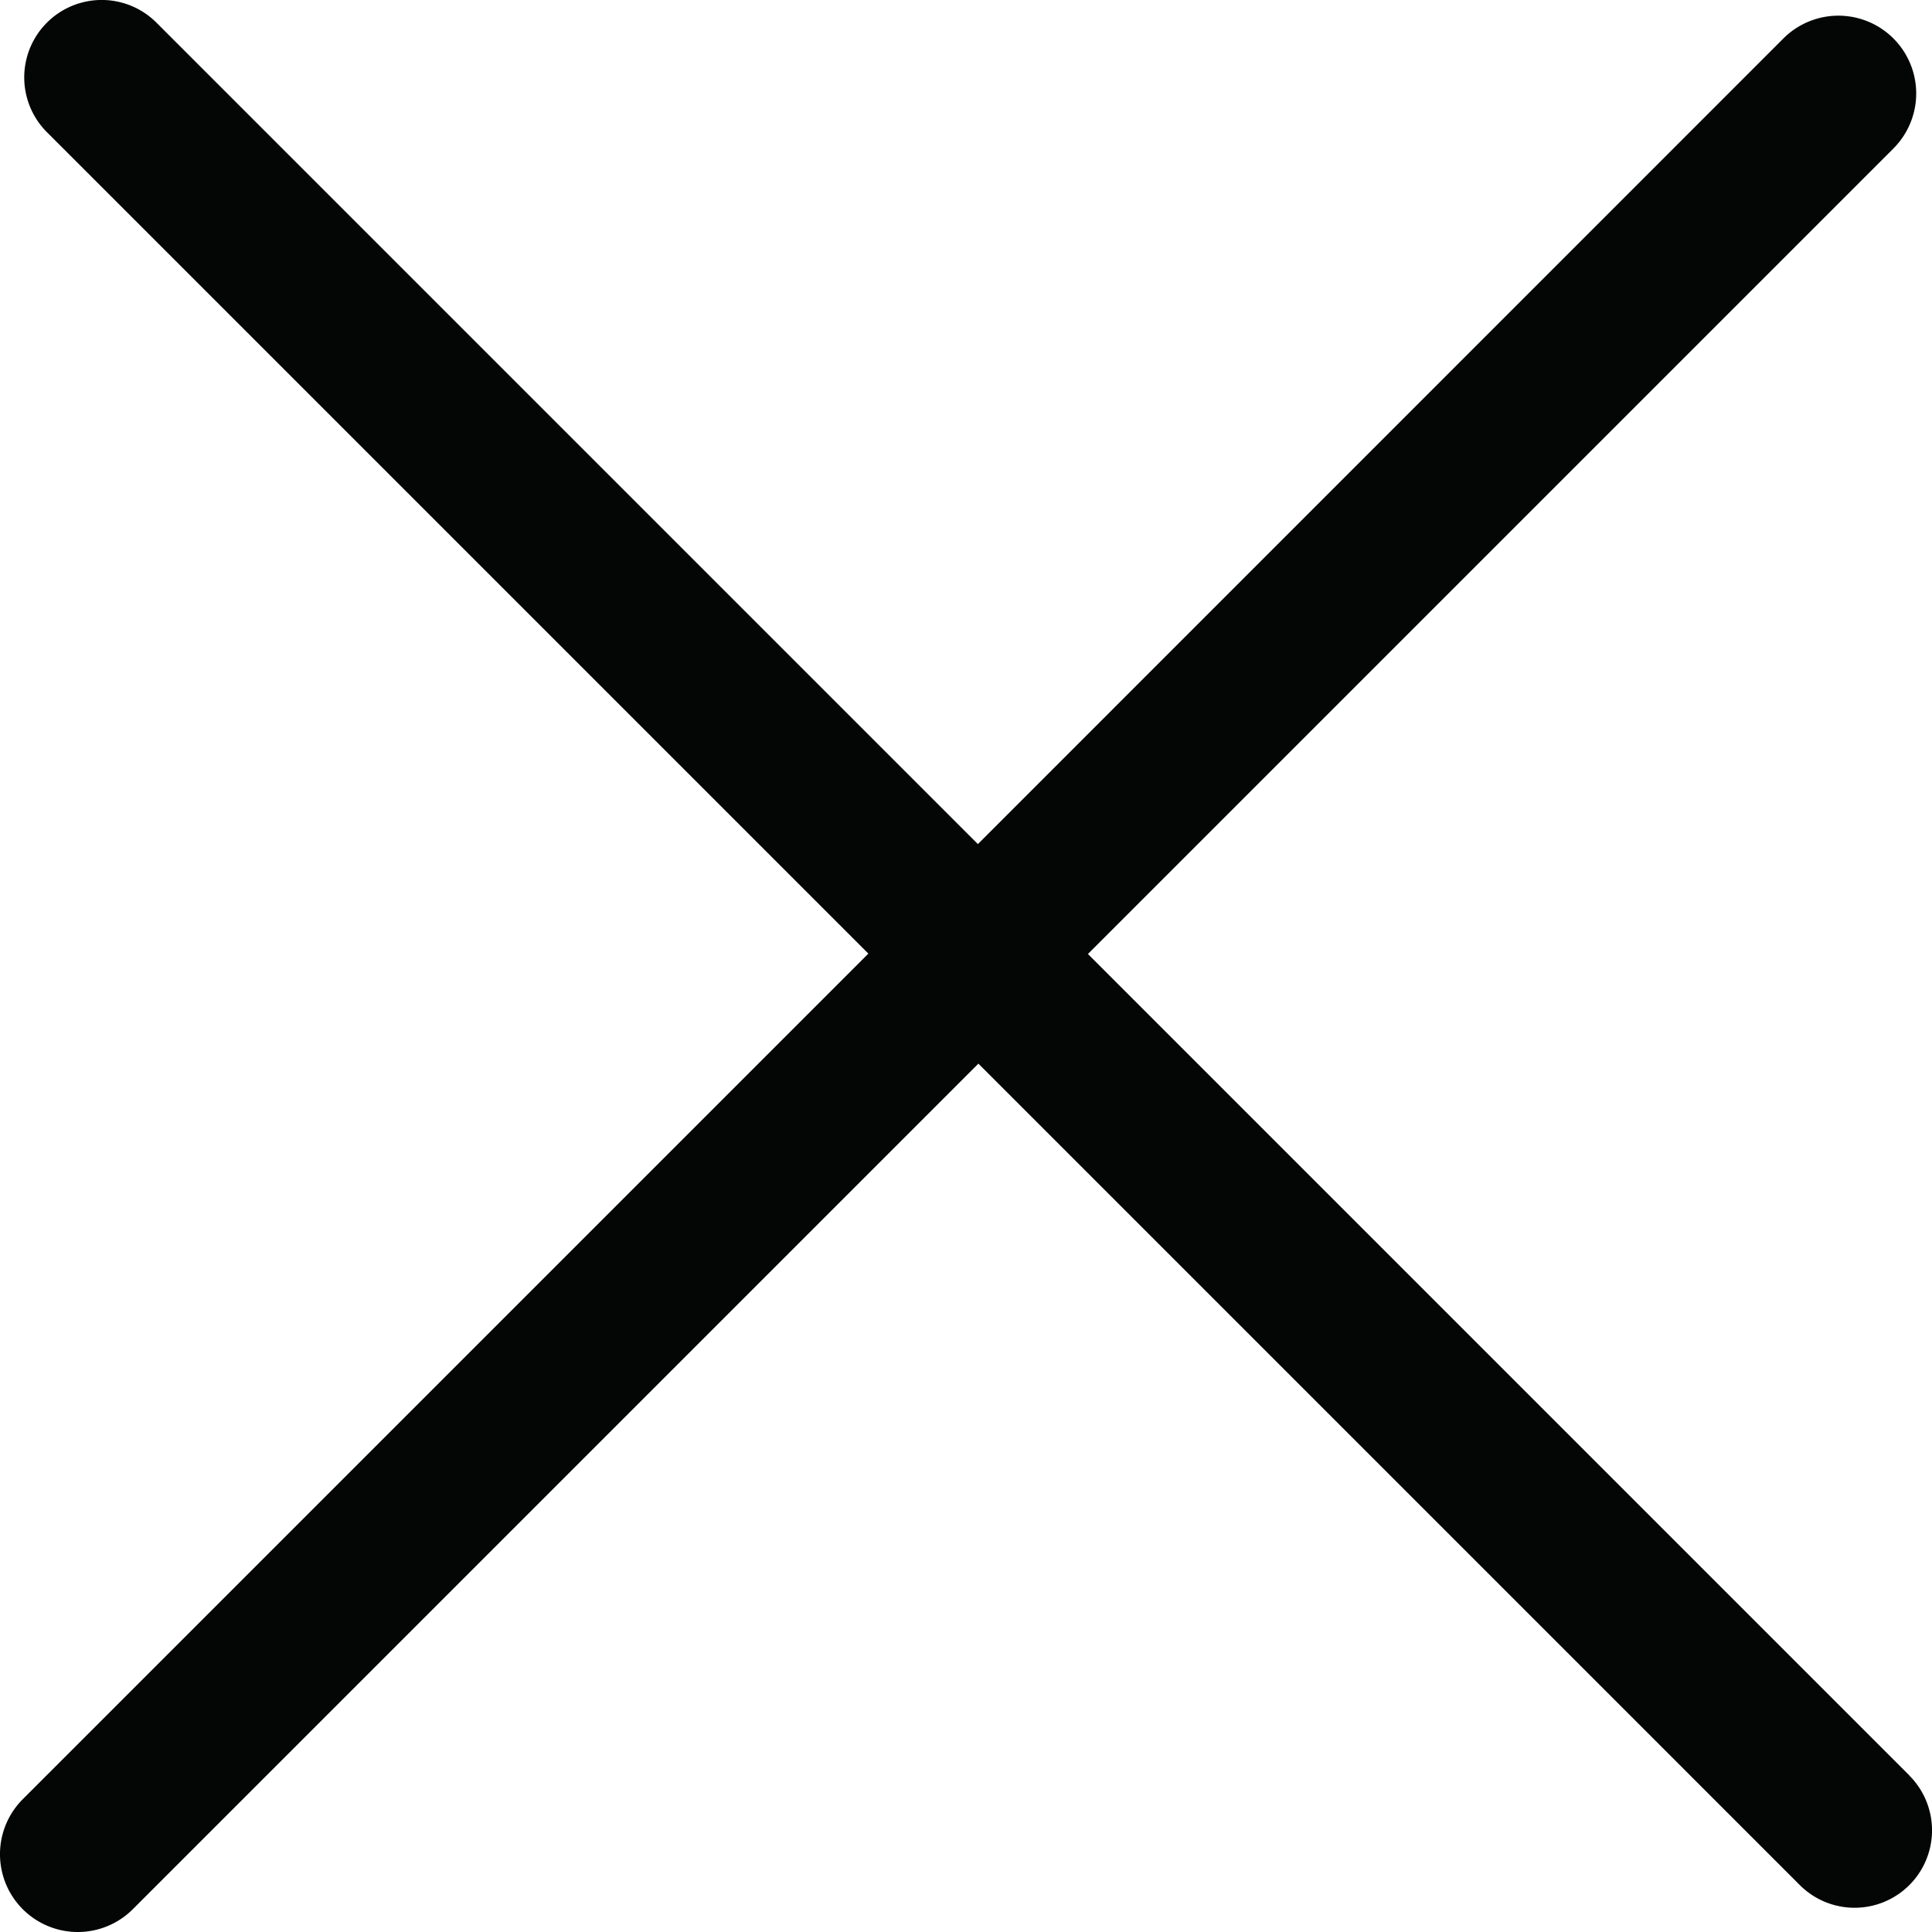 <svg xmlns="http://www.w3.org/2000/svg" width="15.523" height="15.523" viewBox="0 0 15.523 15.523">
  <path id="Path_554" data-name="Path 554" d="M141.2,267.124l-6.6-6.6,6.472-6.472a.625.625,0,0,0-.884-.884l-6.472,6.473-6.6-6.6a.622.622,0,0,0-.88.88l6.6,6.6-6.794,6.794a.625.625,0,0,0,.884.884l6.794-6.794,6.6,6.6a.622.622,0,1,0,.88-.88Z" transform="translate(-125.859 -252.859)" fill="#040505"/>
</svg>
